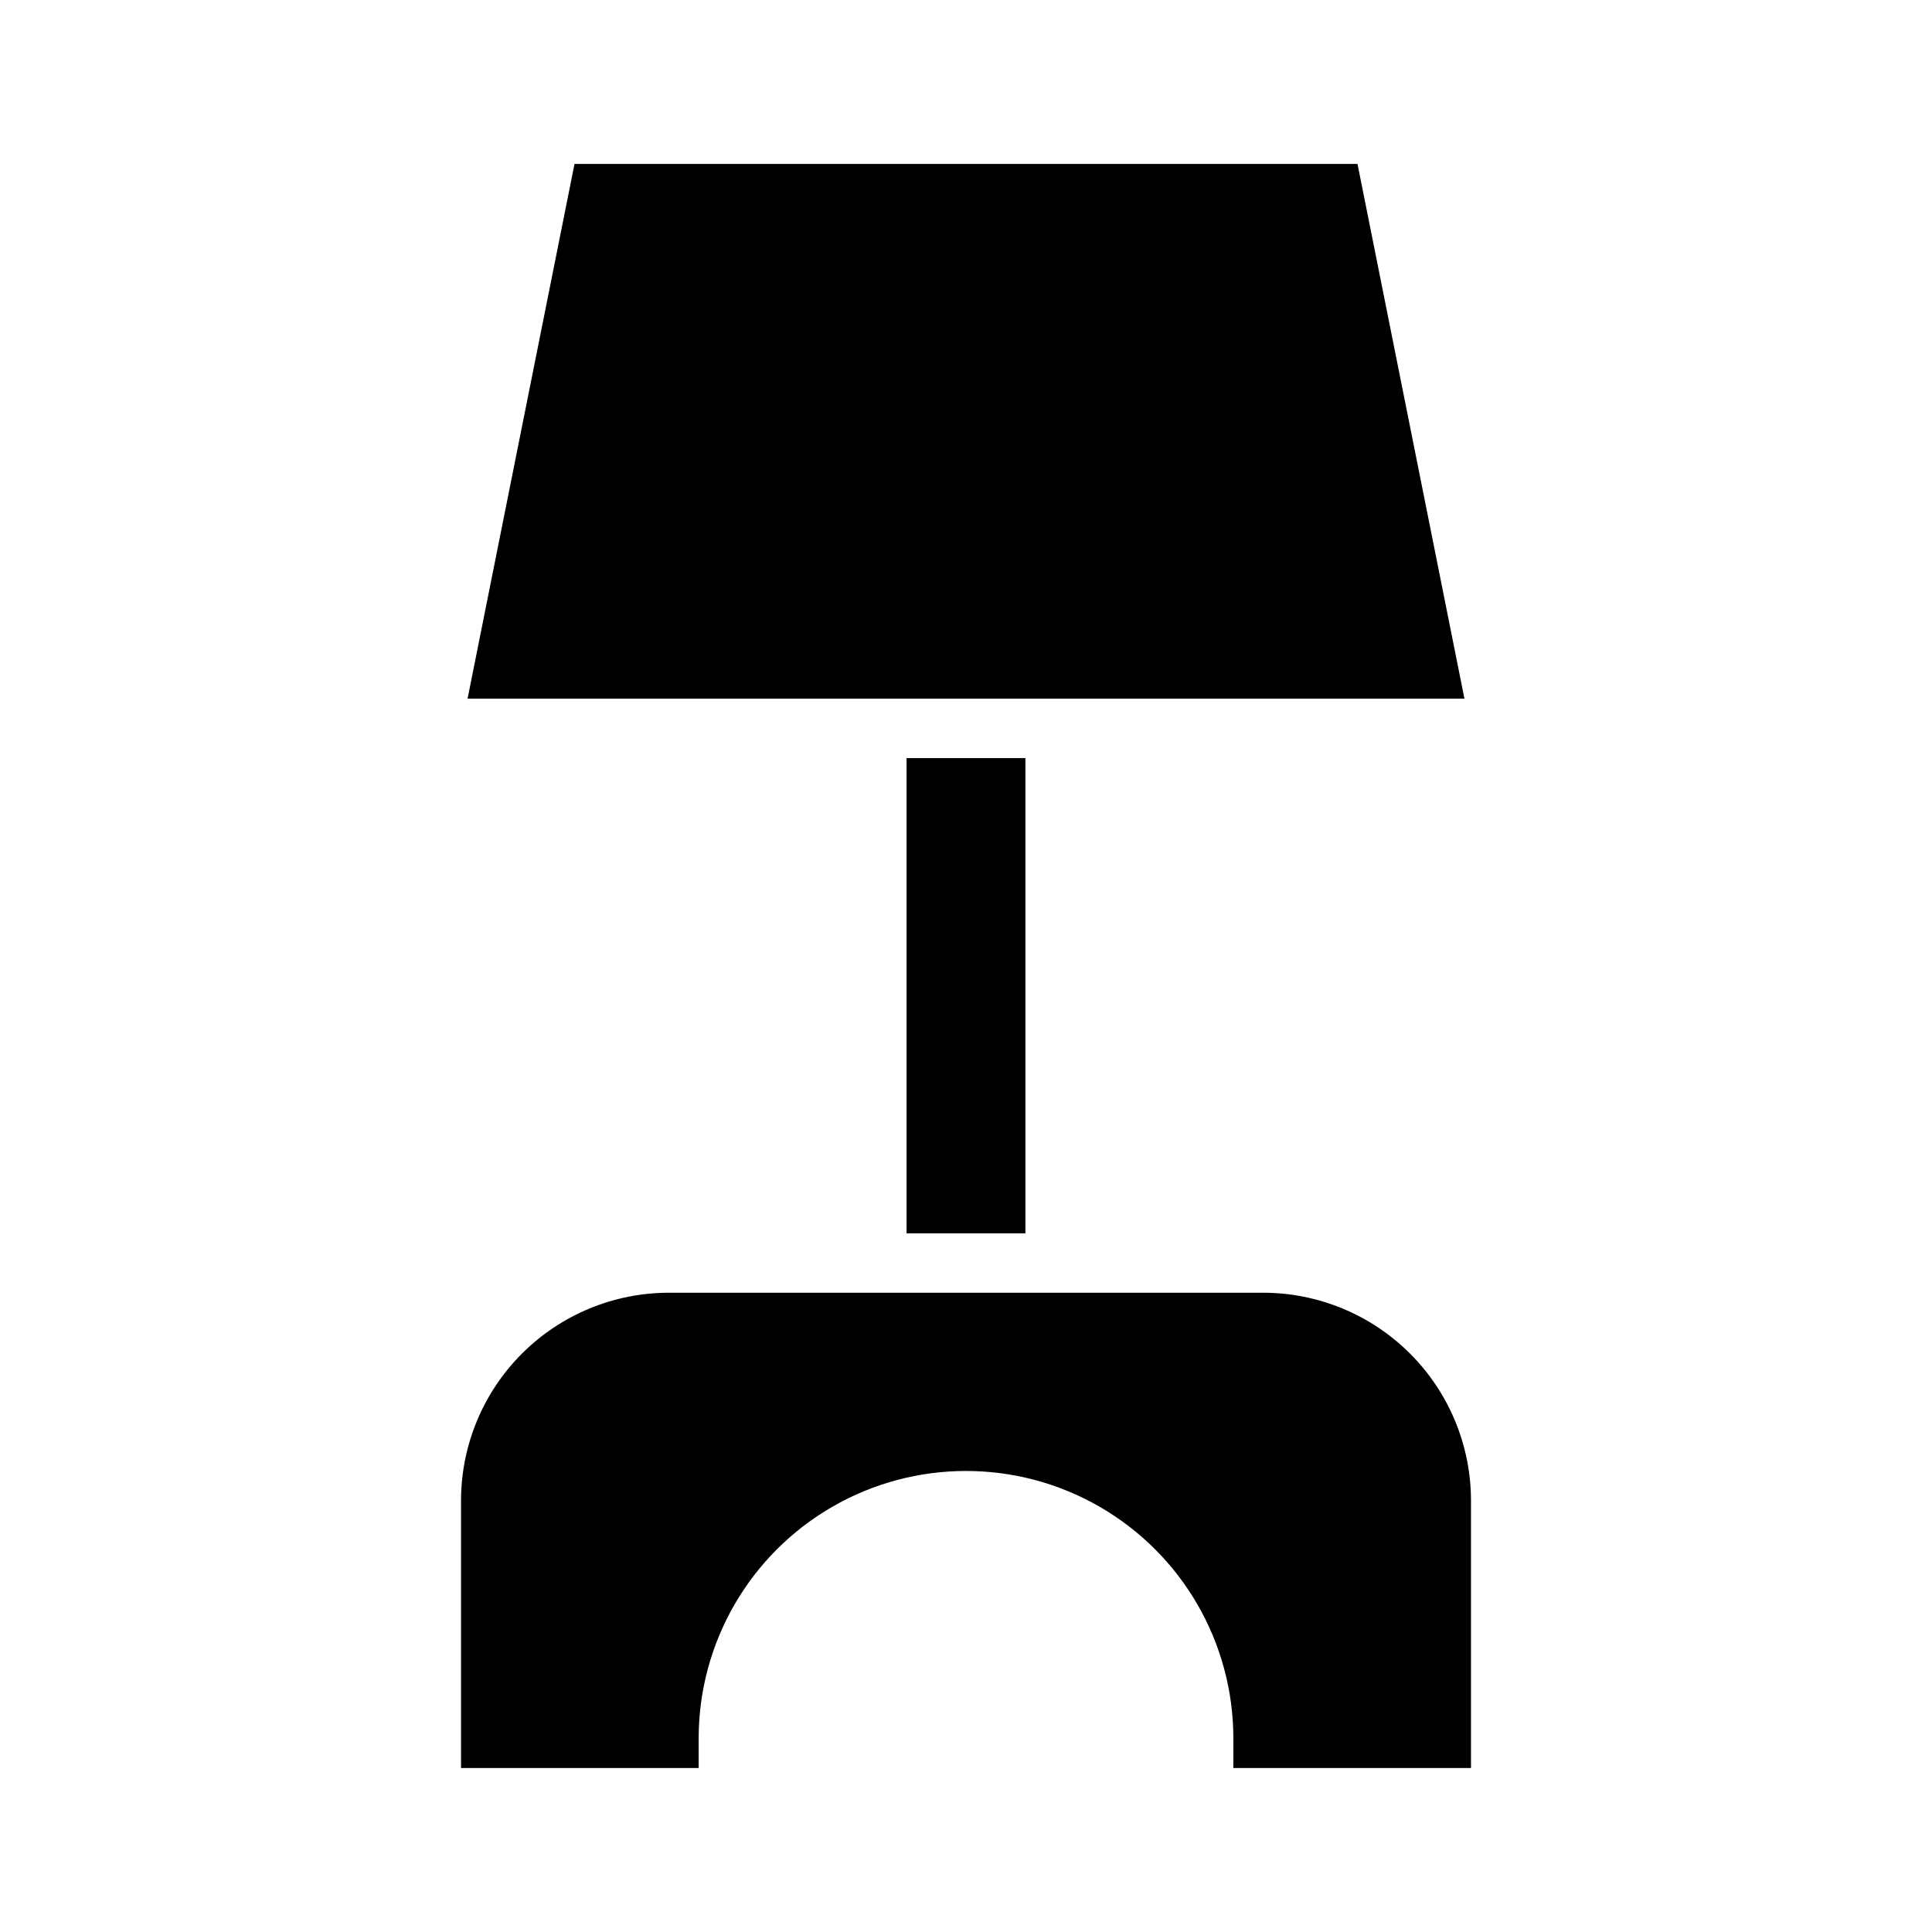<?xml version="1.0" encoding="UTF-8"?>
<!-- Uploaded to: SVG Repo, www.svgrepo.com, Generator: SVG Repo Mixer Tools -->
<svg fill="#000000" width="800px" height="800px" version="1.1" viewBox="144 144 512 512" xmlns="http://www.w3.org/2000/svg">
 <g>
  <path d="m267.91 329.15h264.18l-28.34-141.7h-207.5z"/>
  <path d="m470.85 612.54h62.977v-70.848c0-14.613-5.809-28.633-16.141-38.965-10.336-10.336-24.352-16.141-38.965-16.141h-157.44c-14.613 0-28.629 5.805-38.965 16.141-10.332 10.332-16.137 24.352-16.137 38.965v70.848h62.977l-0.004-7.871c0-25.312 13.504-48.703 35.426-61.355 21.922-12.656 48.93-12.656 70.848 0 21.922 12.652 35.426 36.043 35.426 61.355z"/>
  <path d="m384.25 470.85h31.488v-125.95h-31.488z"/>
 </g>
</svg>
